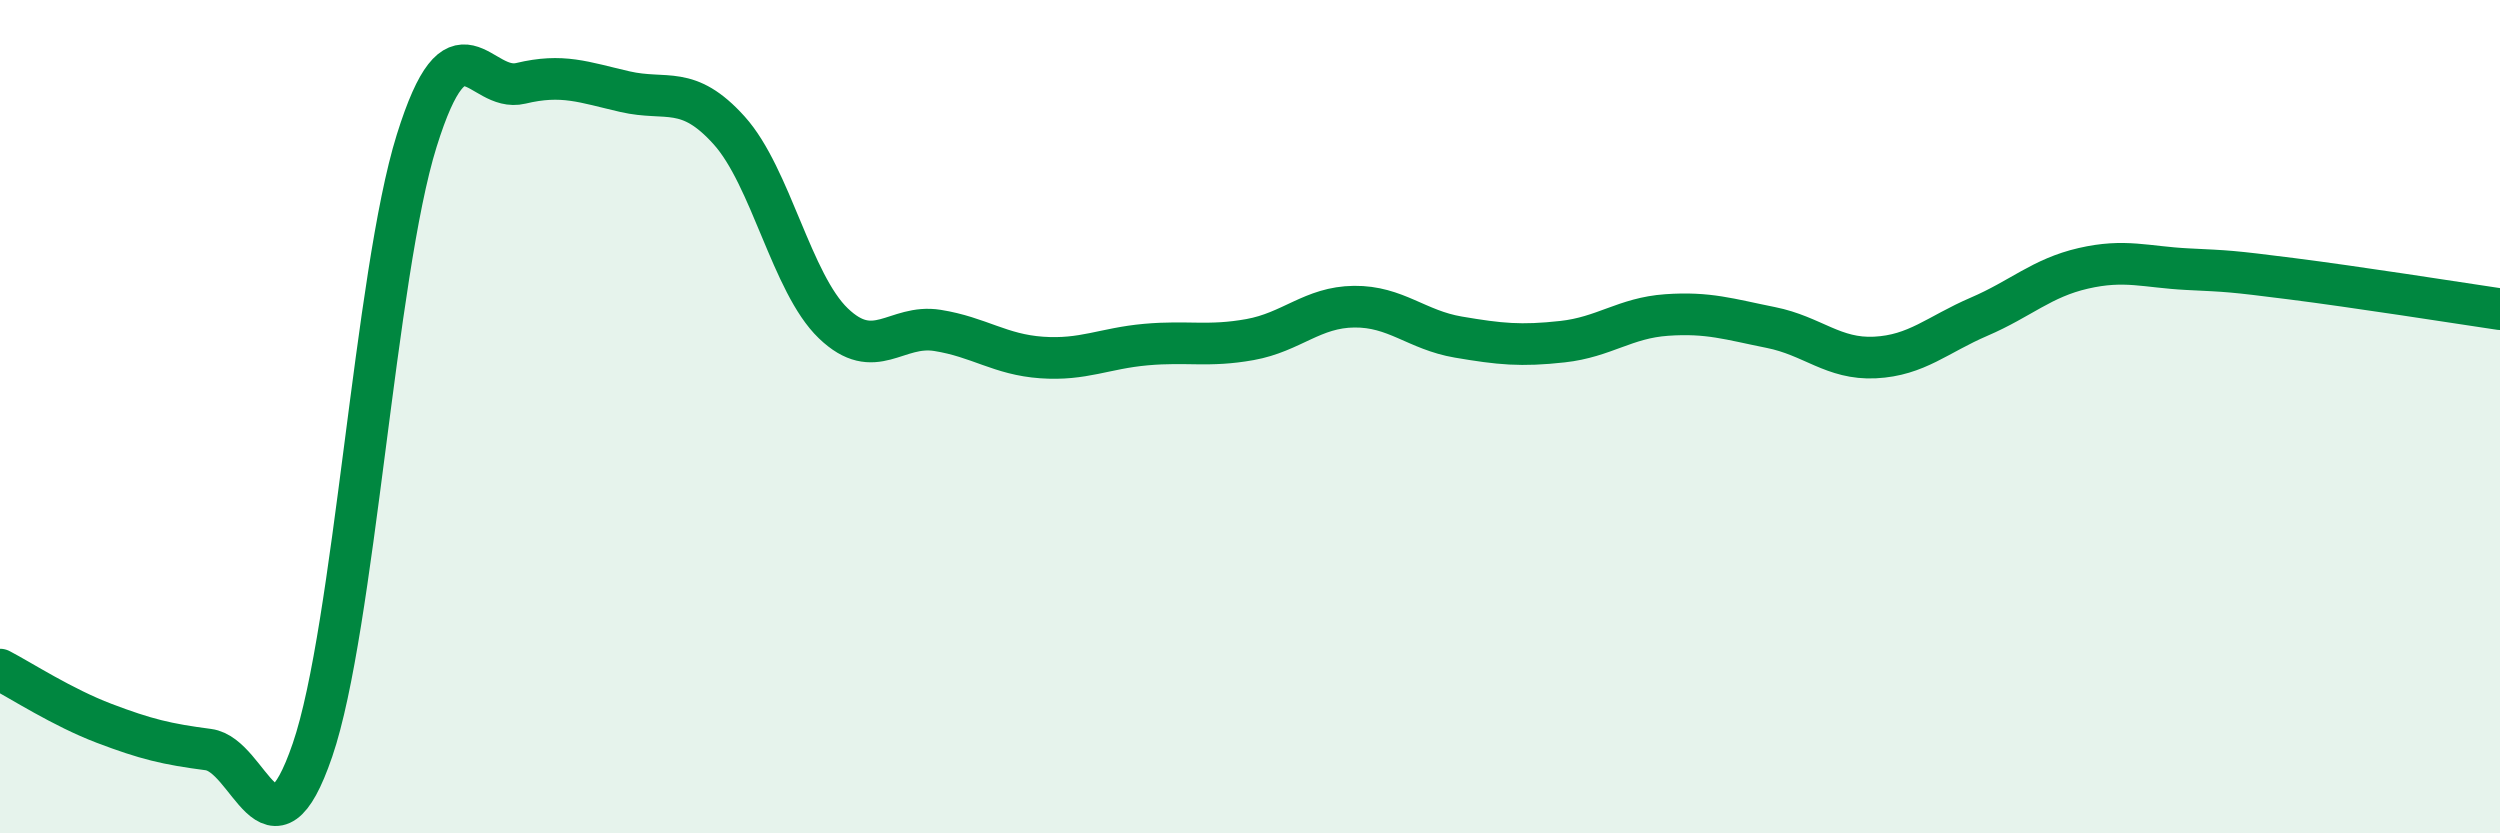 
    <svg width="60" height="20" viewBox="0 0 60 20" xmlns="http://www.w3.org/2000/svg">
      <path
        d="M 0,16.07 C 0.5,16.33 1.5,16.98 2.5,17.36 C 3.5,17.74 4,17.86 5,17.99 C 6,18.12 6.5,20.92 7.5,18 C 8.5,15.08 9,6.58 10,3.38 C 11,0.18 11.5,2.24 12.5,2 C 13.5,1.76 14,1.97 15,2.2 C 16,2.43 16.5,2.02 17.5,3.13 C 18.5,4.24 19,6.8 20,7.76 C 21,8.72 21.5,7.77 22.5,7.93 C 23.5,8.09 24,8.51 25,8.58 C 26,8.65 26.5,8.36 27.5,8.27 C 28.5,8.18 29,8.33 30,8.15 C 31,7.97 31.5,7.37 32.5,7.36 C 33.5,7.35 34,7.92 35,8.09 C 36,8.26 36.5,8.31 37.5,8.2 C 38.5,8.09 39,7.63 40,7.56 C 41,7.49 41.5,7.66 42.5,7.86 C 43.5,8.06 44,8.63 45,8.58 C 46,8.53 46.5,8.03 47.5,7.6 C 48.5,7.17 49,6.67 50,6.44 C 51,6.21 51.5,6.41 52.5,6.46 C 53.5,6.51 53.5,6.5 55,6.69 C 56.5,6.88 59,7.27 60,7.42L60 20L0 20Z"
        fill="#008740"
        opacity="0.1"
        stroke-linecap="round"
        stroke-linejoin="round"
      />
      <path
        d="M 0,16.07 C 0.5,16.33 1.5,16.98 2.5,17.36 C 3.5,17.74 4,17.86 5,17.99 C 6,18.12 6.5,20.92 7.5,18 C 8.5,15.08 9,6.58 10,3.38 C 11,0.18 11.5,2.24 12.5,2 C 13.5,1.76 14,1.97 15,2.2 C 16,2.43 16.5,2.02 17.5,3.13 C 18.5,4.24 19,6.8 20,7.76 C 21,8.72 21.5,7.77 22.5,7.93 C 23.5,8.09 24,8.51 25,8.58 C 26,8.65 26.5,8.36 27.5,8.27 C 28.5,8.18 29,8.33 30,8.15 C 31,7.97 31.5,7.37 32.5,7.36 C 33.5,7.35 34,7.92 35,8.09 C 36,8.26 36.5,8.31 37.5,8.2 C 38.5,8.09 39,7.63 40,7.56 C 41,7.49 41.5,7.66 42.5,7.86 C 43.5,8.06 44,8.63 45,8.58 C 46,8.53 46.5,8.03 47.5,7.6 C 48.5,7.17 49,6.67 50,6.44 C 51,6.21 51.5,6.41 52.5,6.46 C 53.5,6.51 53.5,6.5 55,6.69 C 56.5,6.88 59,7.27 60,7.42"
        stroke="#008740"
        stroke-width="1"
        fill="none"
        stroke-linecap="round"
        stroke-linejoin="round"
      />
    </svg>
  